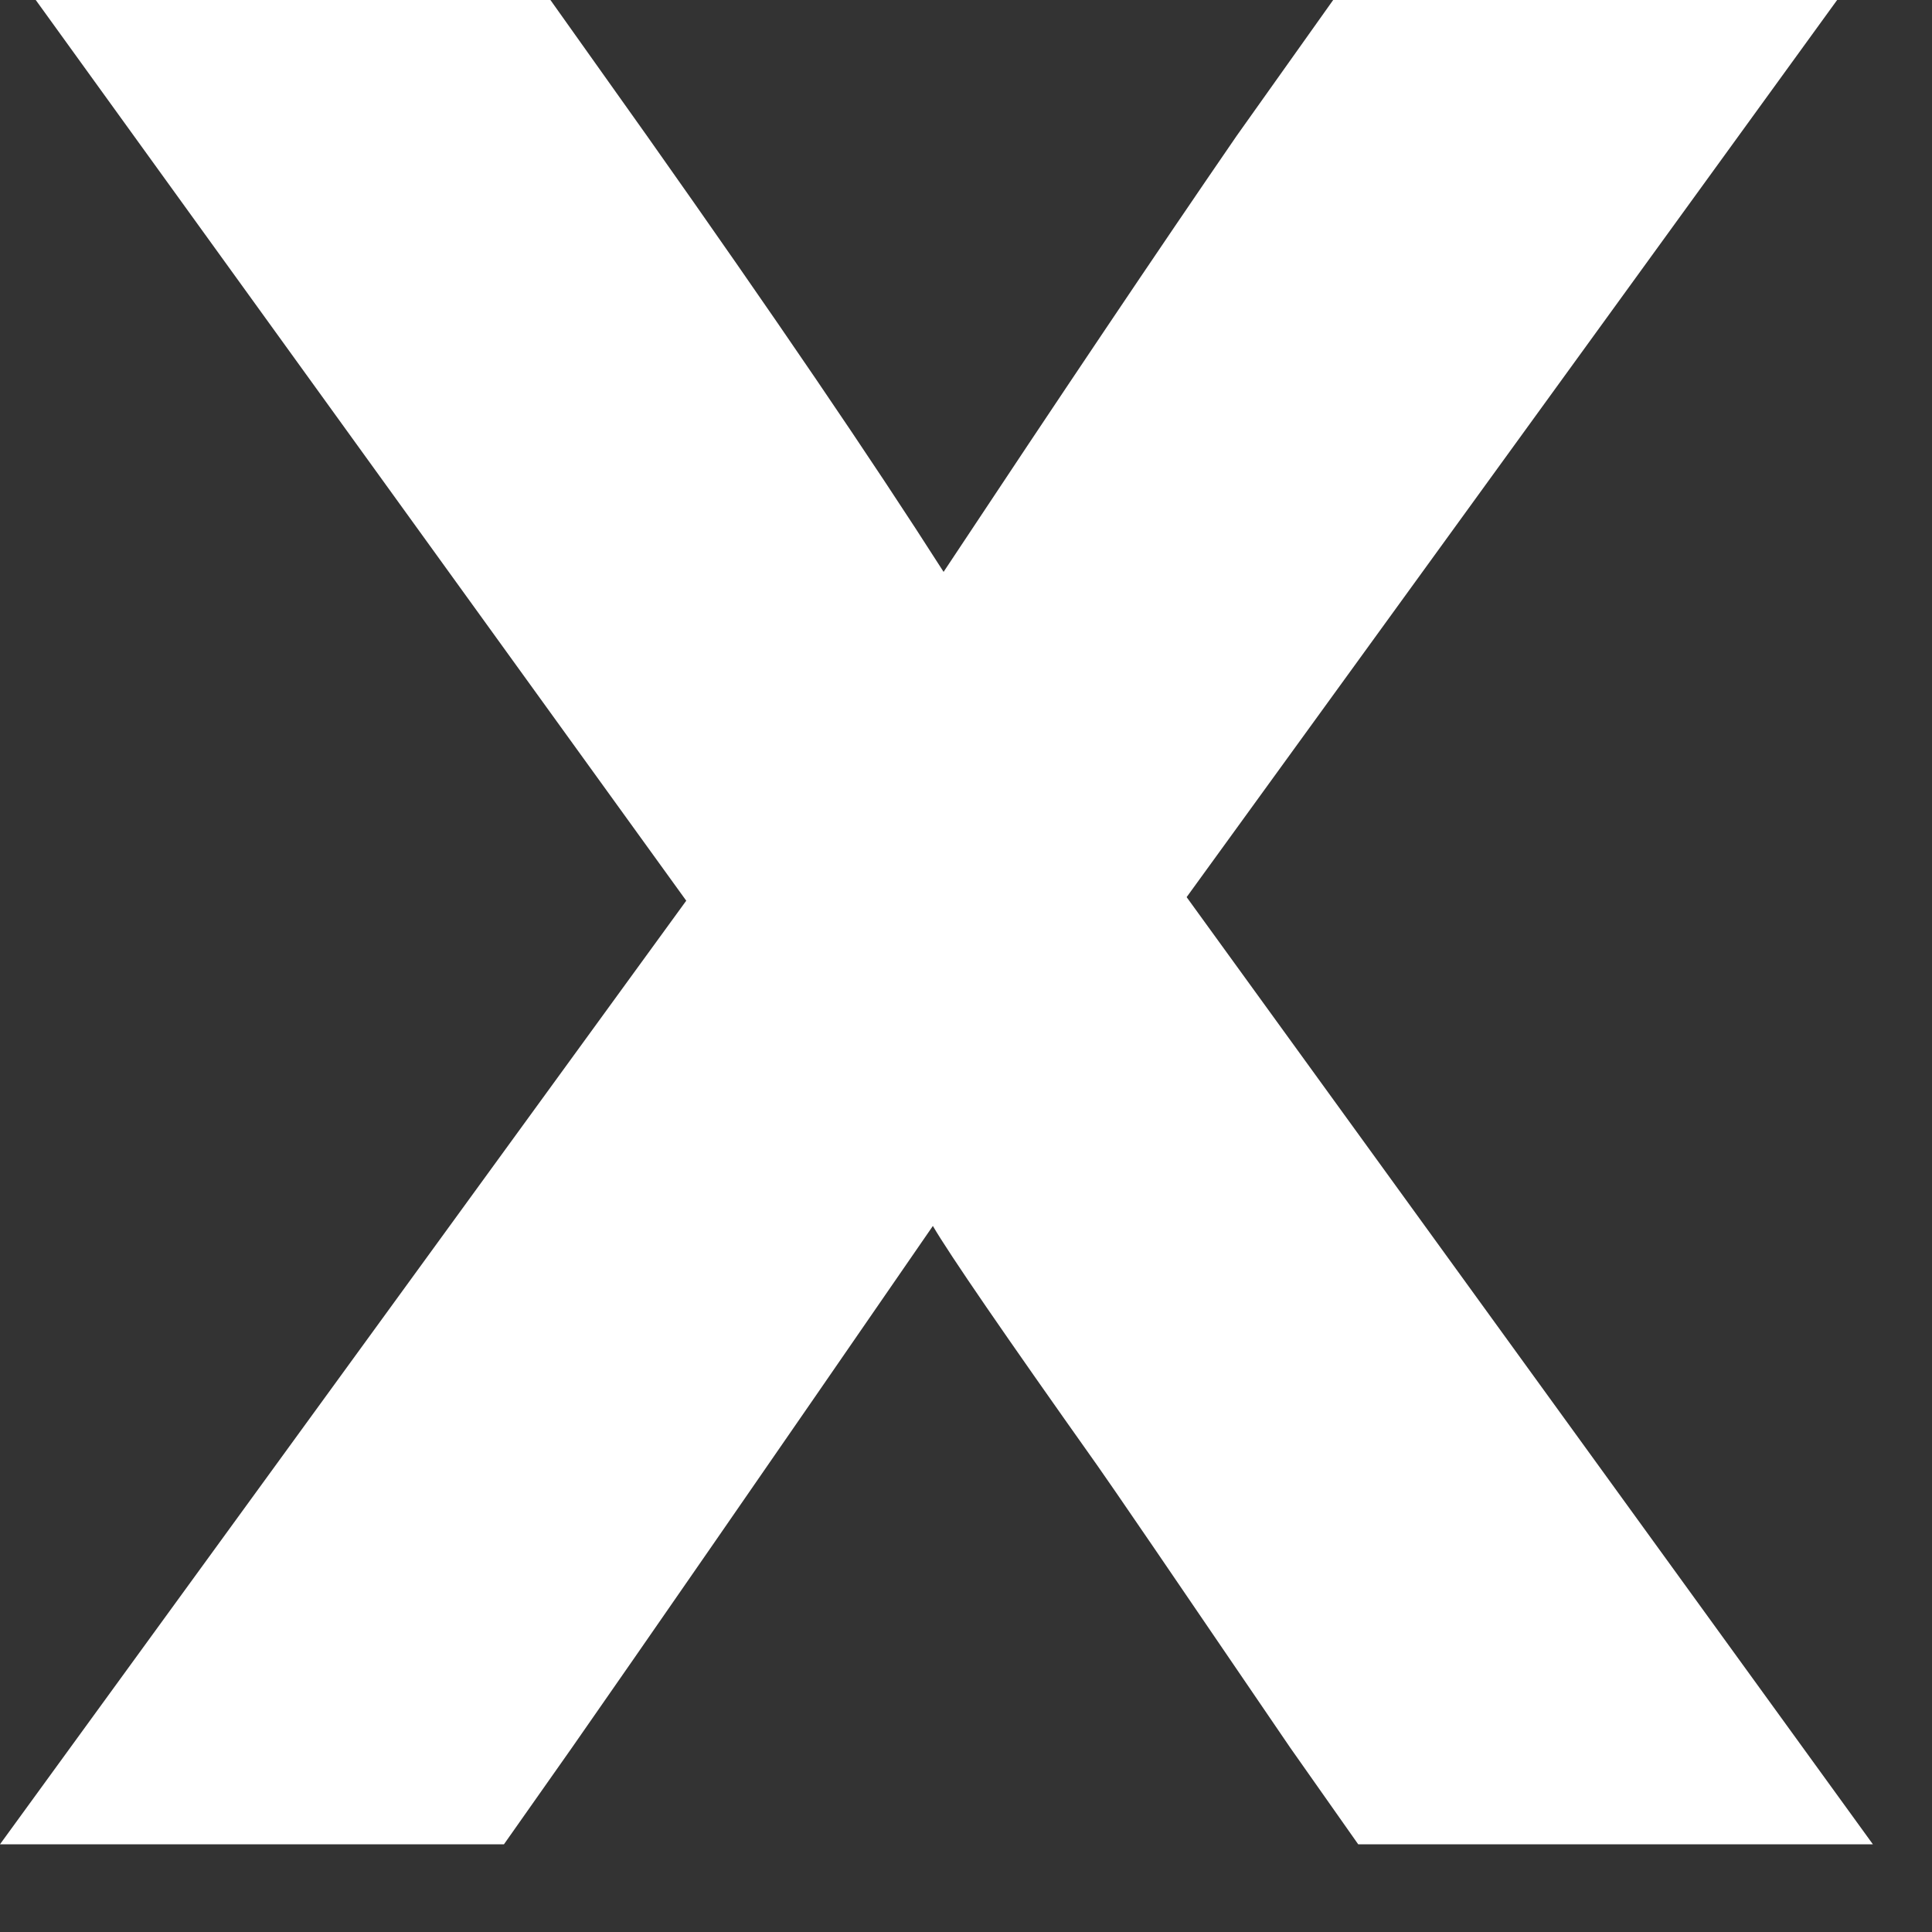 <svg width="20" height="20" viewBox="0 0 20 20" fill="none" xmlns="http://www.w3.org/2000/svg">
<rect x="0" y="0" width="20" height="20" fill="#333333" stroke="none"/>
<path d="M19.018 -2.12193e-05L12.284 9.287L19.388 19.092H14.06L13.357 18.093C12.148 16.317 11.482 15.343 11.359 15.17C10.397 13.813 9.83 12.987 9.657 12.691C7.906 15.232 6.66 17.032 5.92 18.093L5.217 19.092H7.56932e-06L7.104 9.324L0.37 -2.12193e-05H5.698L6.697 1.406C8.004 3.256 9.028 4.761 9.768 5.92C10.977 4.095 11.988 2.59 12.802 1.406L13.801 -2.12193e-05H19.018Z" fill="white"/>
</svg>
